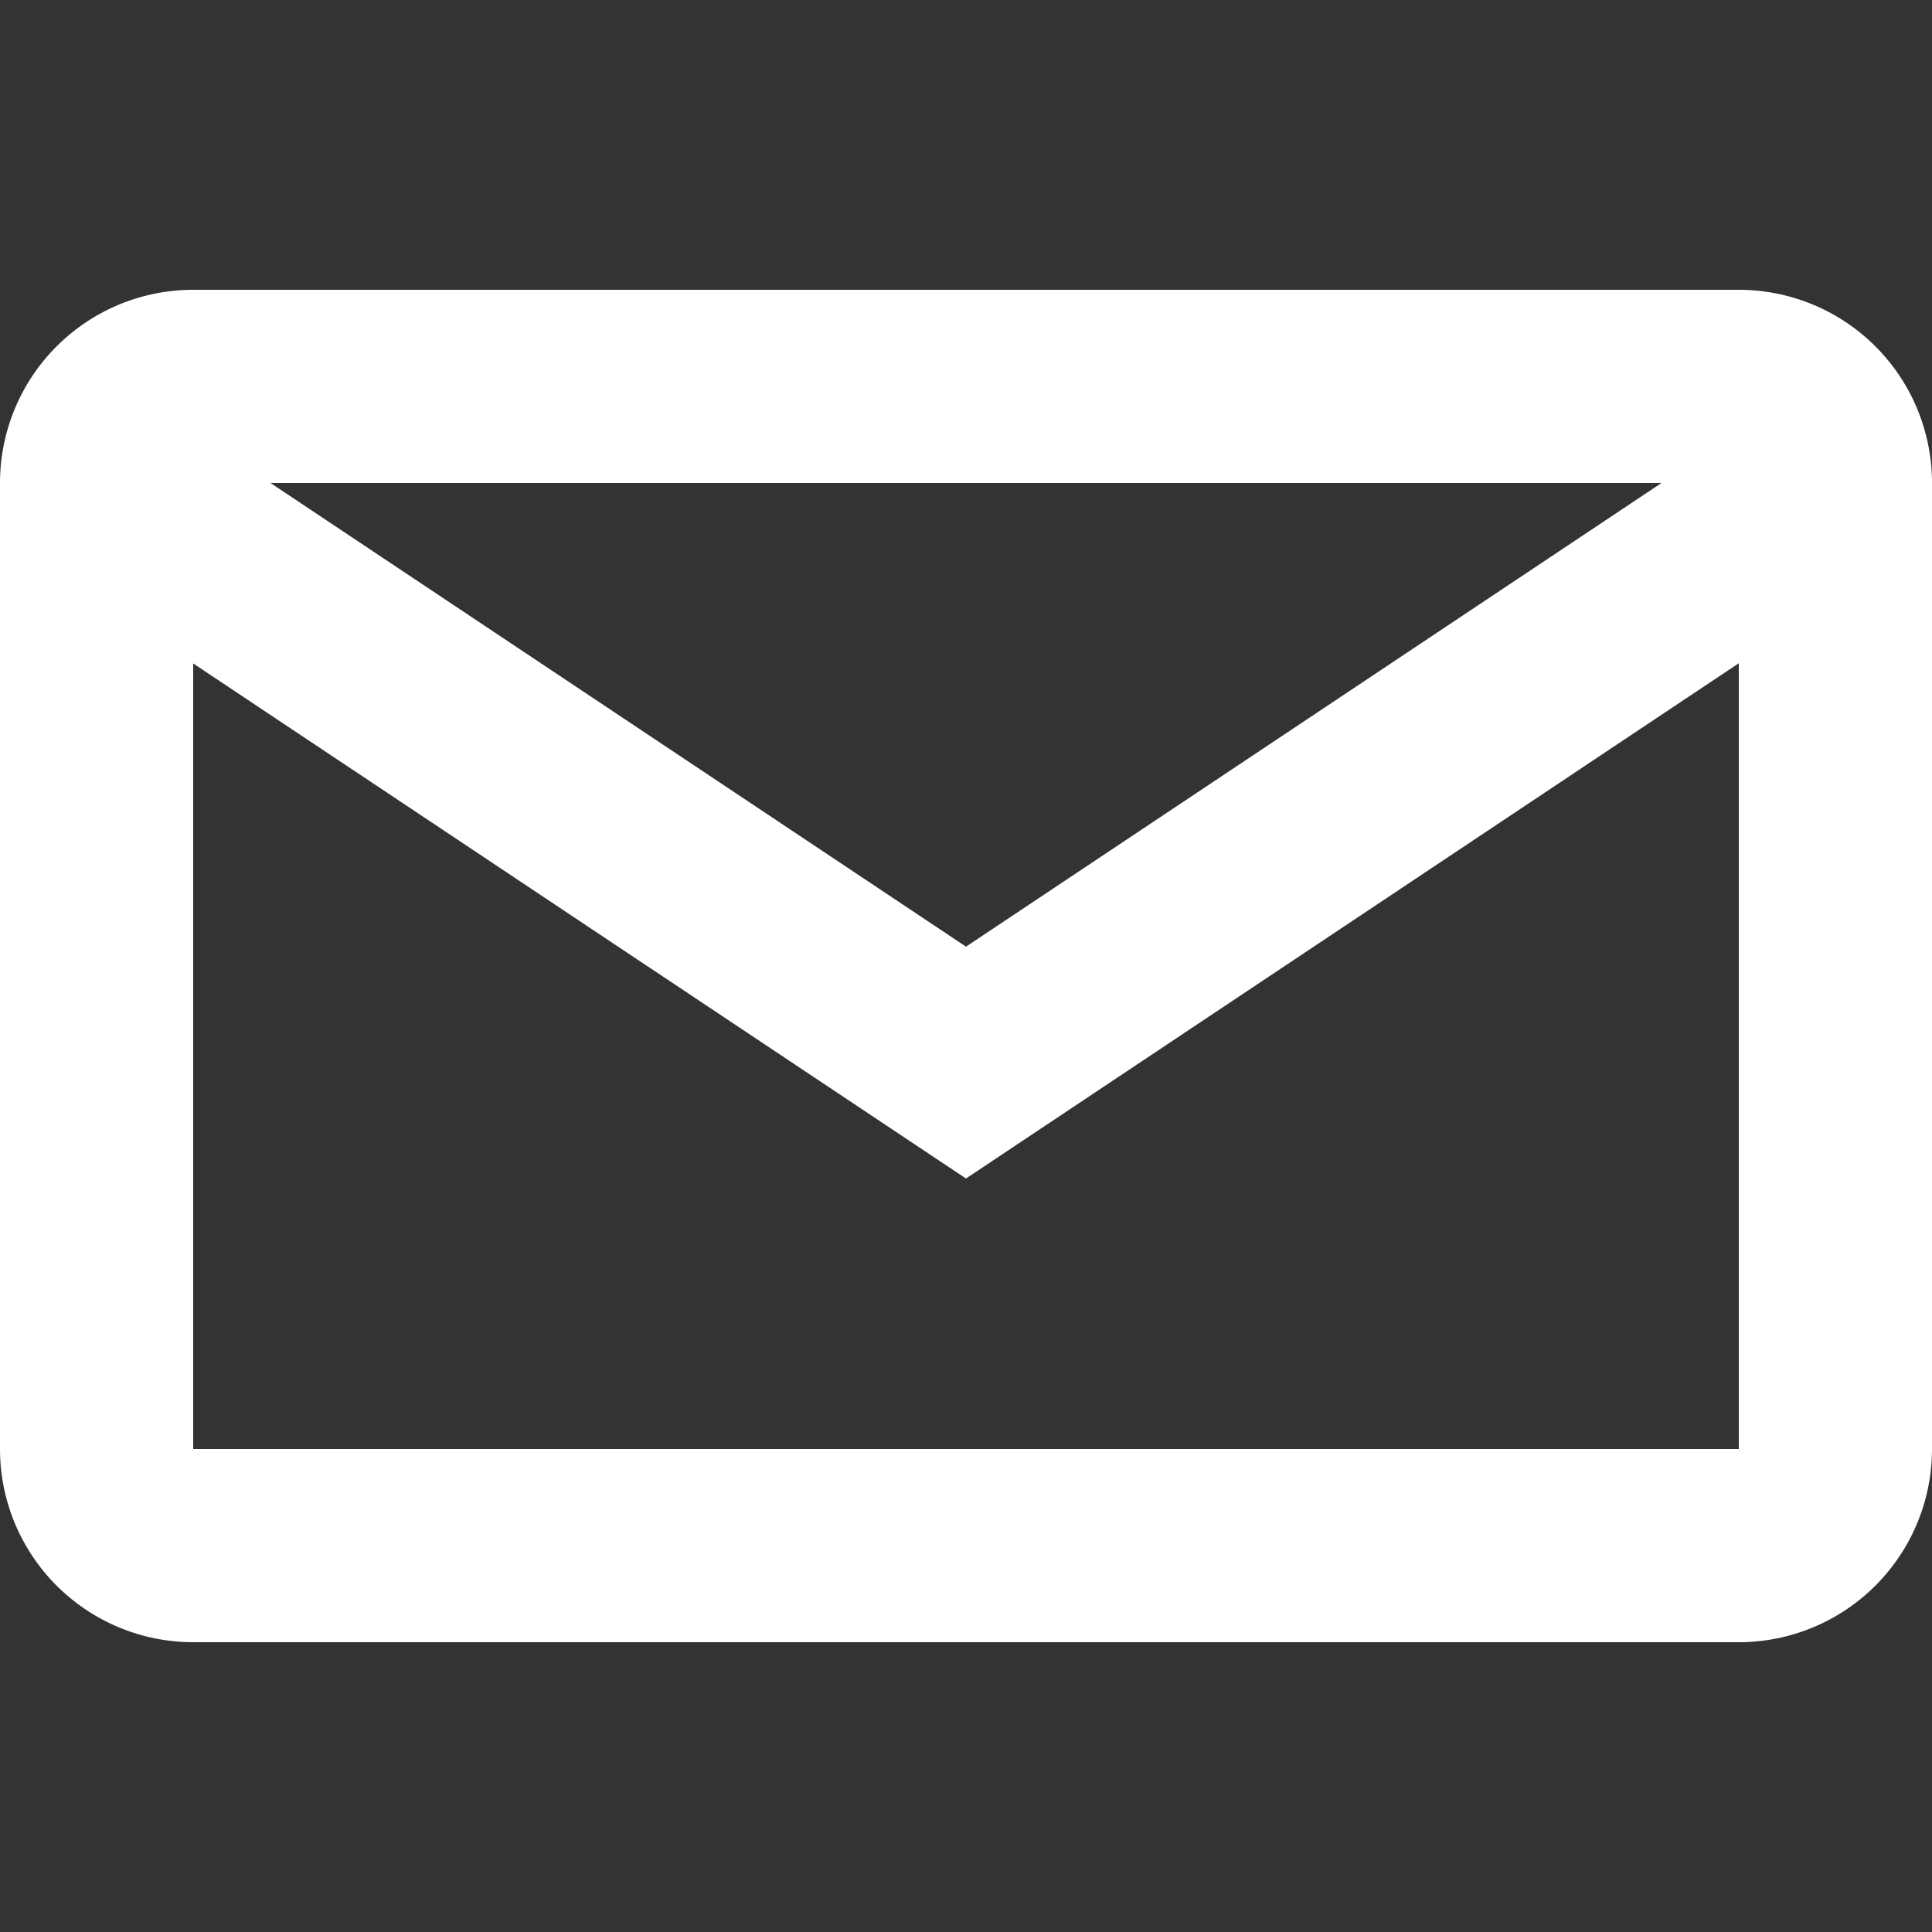<svg xmlns="http://www.w3.org/2000/svg" viewBox="0 0 20 20" data-name="Group 5435"><rect x="0" y="0" width="20" height="20" fill="#333333" stroke="none"/><defs><clipPath id="a"><path fill="none" d="M0 0h20v20H0z" data-name="Rectangle 6174"/></clipPath></defs><g clip-path="url(#a)" data-name="Group 5434"><path fill="#fff" d="M18 3H2a2 2 0 0 0-2 2v10a2 2 0 0 0 2 2h16a2 2 0 0 0 2-2V5a2 2 0 0 0-2-2m-.8 2L10 9.8 2.8 5ZM2 15V6.868l8 5.332 8-5.334V15Z" data-name="Path 6912"/></g></svg>
